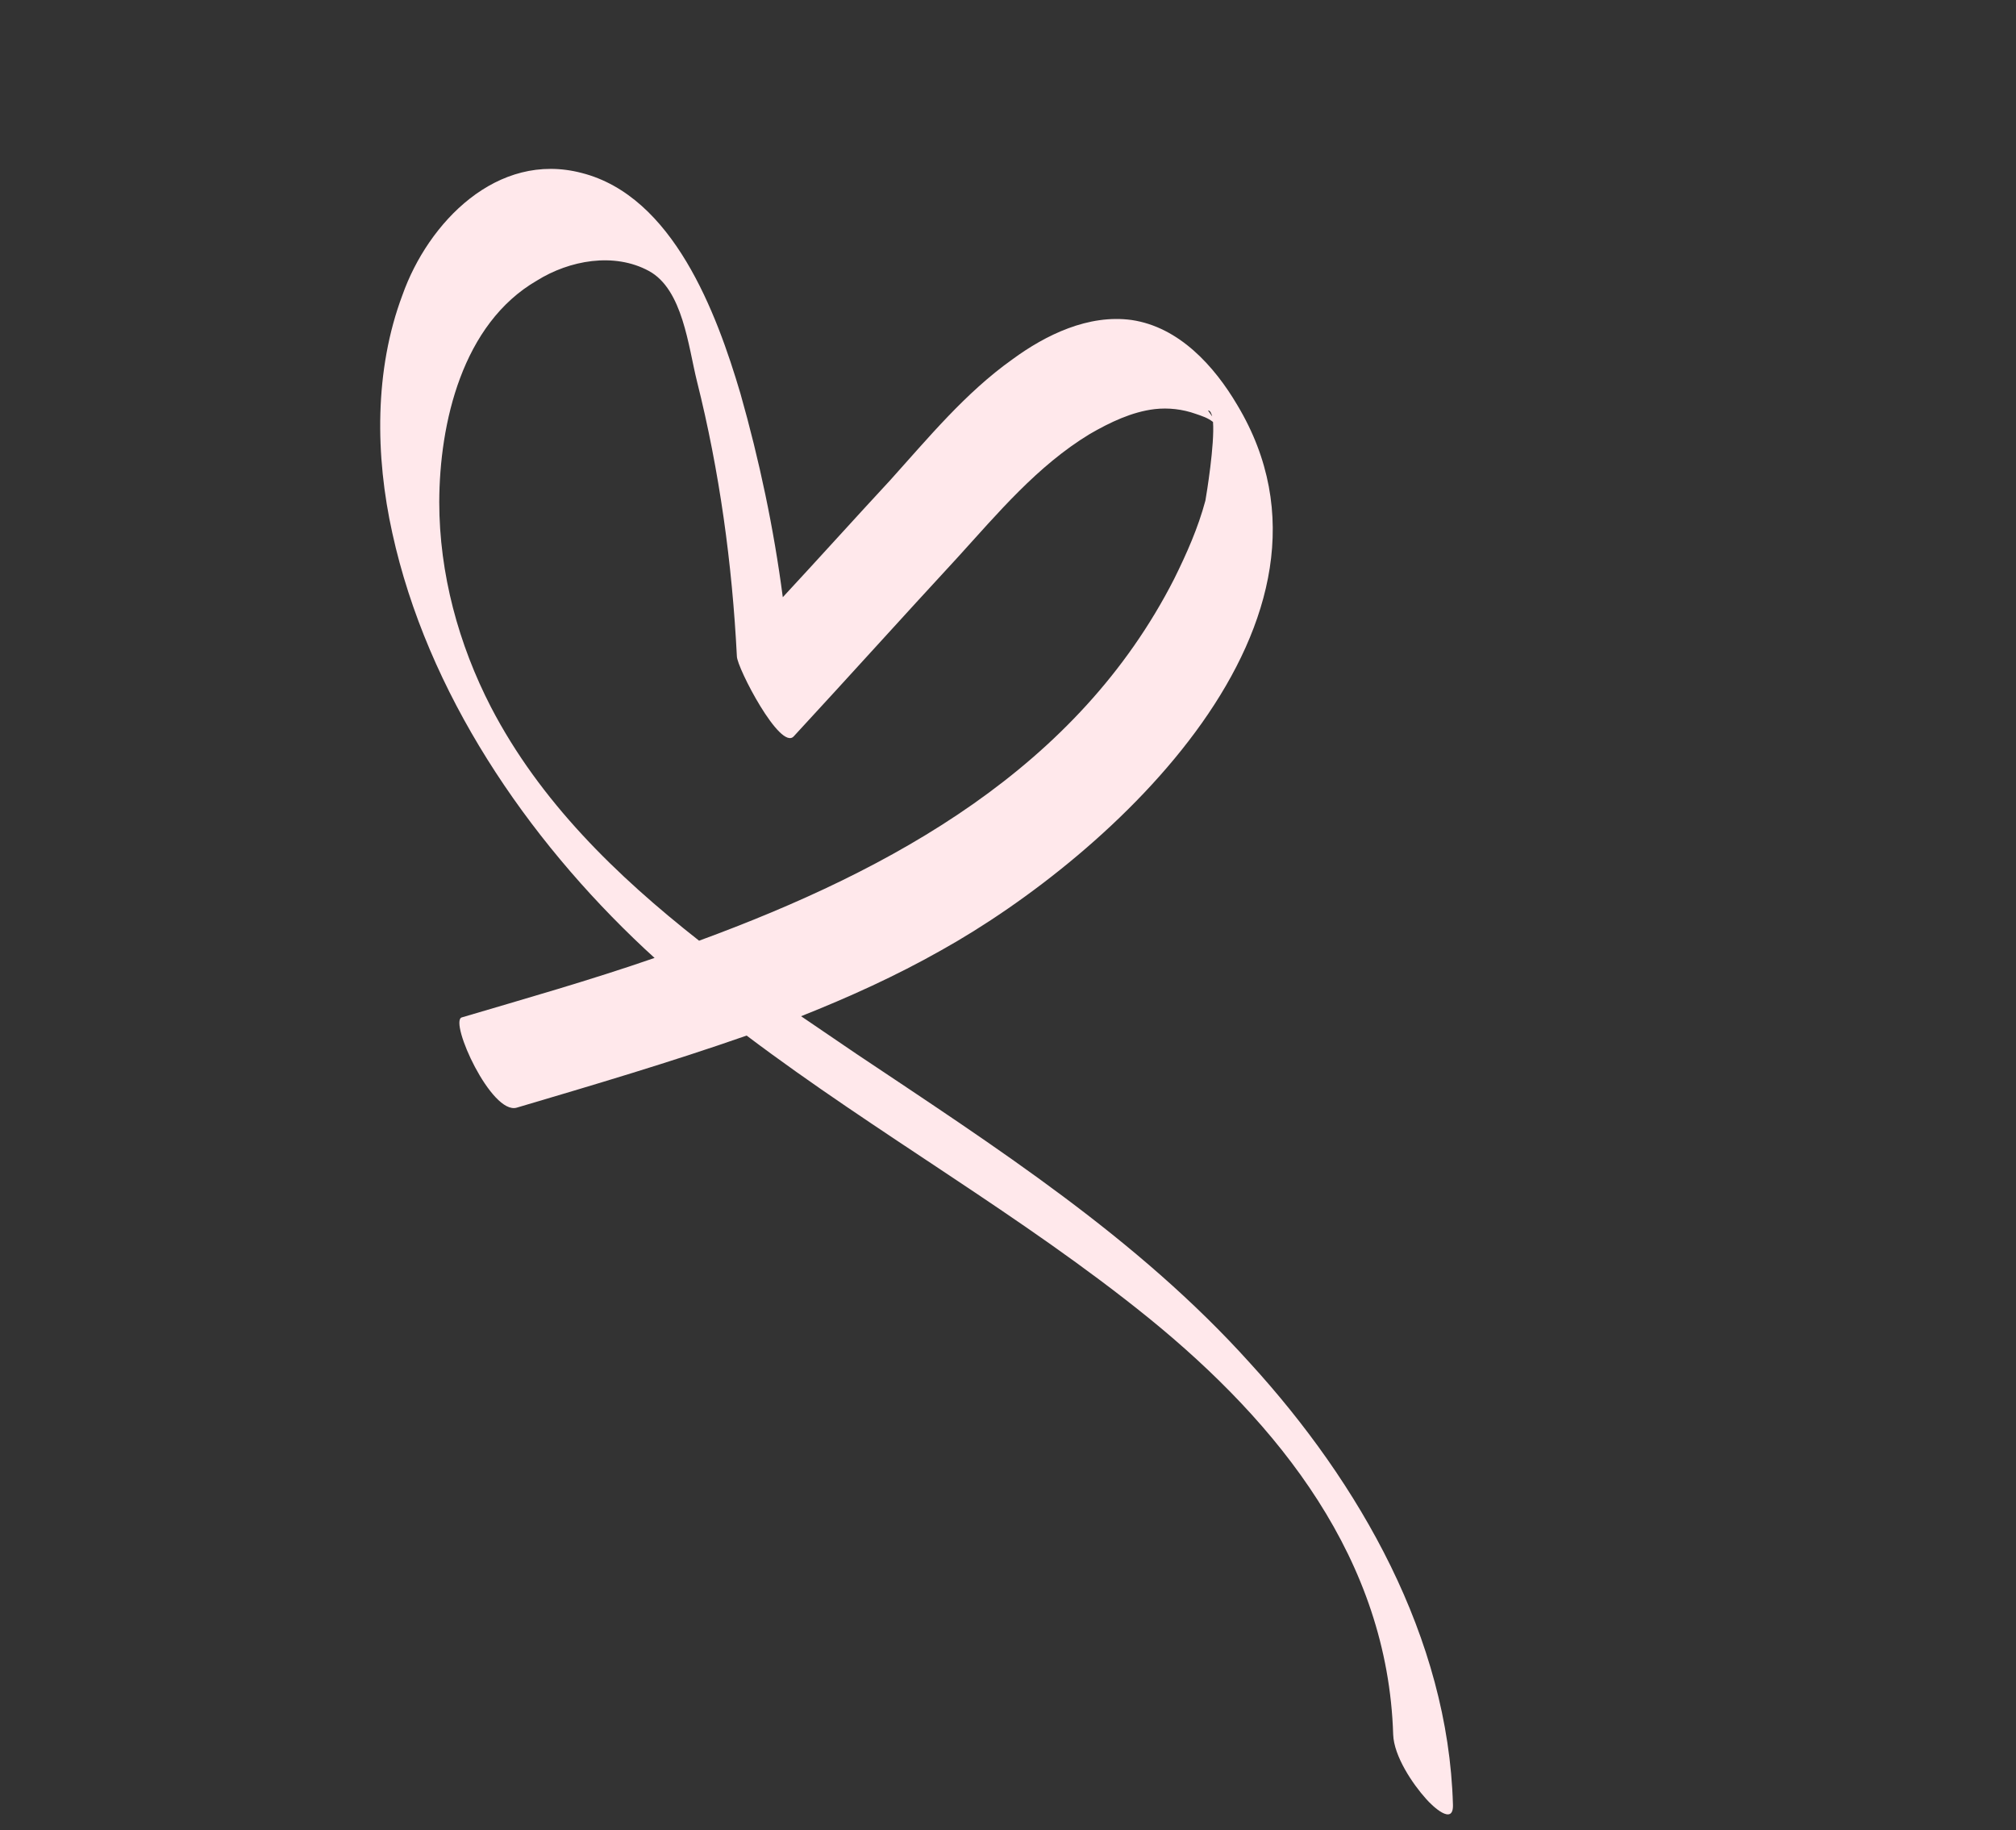 <?xml version="1.0" encoding="UTF-8"?> <svg xmlns="http://www.w3.org/2000/svg" width="130" height="118" viewBox="0 0 130 118" fill="none"><rect x="0" y="0" width="130" height="118" fill="#333333" stroke="none"/> <g clip-path="url(#clip0_661_1720)"> <path d="M37.511 11.152C43.408 12.657 46.205 20.164 47.745 25.37C48.966 29.674 49.898 34.064 50.478 38.505C52.823 35.977 55.071 33.477 57.416 30.948C59.863 28.233 62.252 25.324 65.284 23.169C67.437 21.588 70.187 20.25 72.973 20.632C76.043 21.087 78.311 23.613 79.784 26.113C88.152 40.045 71.701 55.134 60.676 61.279C57.757 62.929 54.752 64.289 51.656 65.52C52.837 66.324 54.019 67.127 55.2 67.931C64.219 73.965 73.34 79.811 80.604 87.883C87.657 95.599 93.391 105.592 93.692 116.354C93.74 117.756 92.353 116.436 91.956 115.977C91.097 115.025 89.886 113.234 89.838 111.833C89.491 100.561 82.505 91.829 74.086 84.989C65.883 78.347 56.581 73.131 48.146 66.768C43.253 68.478 38.24 69.961 33.324 71.415C31.685 71.9 28.963 65.891 29.768 65.6C33.817 64.402 38.025 63.21 42.21 61.762C41.994 61.564 41.778 61.366 41.562 61.167C33.948 54.037 27.556 44.658 25.299 34.37C24.196 29.401 24.13 23.864 25.949 19.028C27.604 14.345 32.056 9.725 37.511 11.152ZM77.896 26.462C77.987 26.592 78.078 26.723 78.169 26.853C78.112 26.66 78.055 26.467 77.896 26.462ZM28.325 32.373C28.327 36.986 29.571 41.545 31.66 45.593C34.824 51.681 39.75 56.461 45.079 60.651C57.609 56.053 69.507 49.492 75.712 37.33C76.532 35.672 77.255 34.043 77.729 32.277C77.808 31.835 78.33 28.64 78.22 27.205C77.879 26.939 77.533 26.831 77.124 26.69C76.245 26.374 75.325 26.279 74.463 26.377C72.994 26.549 71.571 27.232 70.273 27.983C66.895 30.031 64.341 33.093 61.73 35.962C58.196 39.786 54.725 43.644 51.191 47.468C50.33 48.456 47.524 43.048 47.517 42.317C47.213 36.326 46.398 30.381 44.941 24.574C44.382 22.328 44.03 18.658 41.844 17.471C39.595 16.249 36.714 16.787 34.634 18.083C29.799 20.877 28.34 27.284 28.325 32.373Z" fill="#FFE8EB"></path> </g> <defs> <clipPath id="clip0_661_1720"> <rect width="106.347" height="75.495" fill="white" transform="matrix(-0.879 -0.477 -0.477 0.879 129.488 50.775)"></rect> </clipPath> </defs> </svg> 